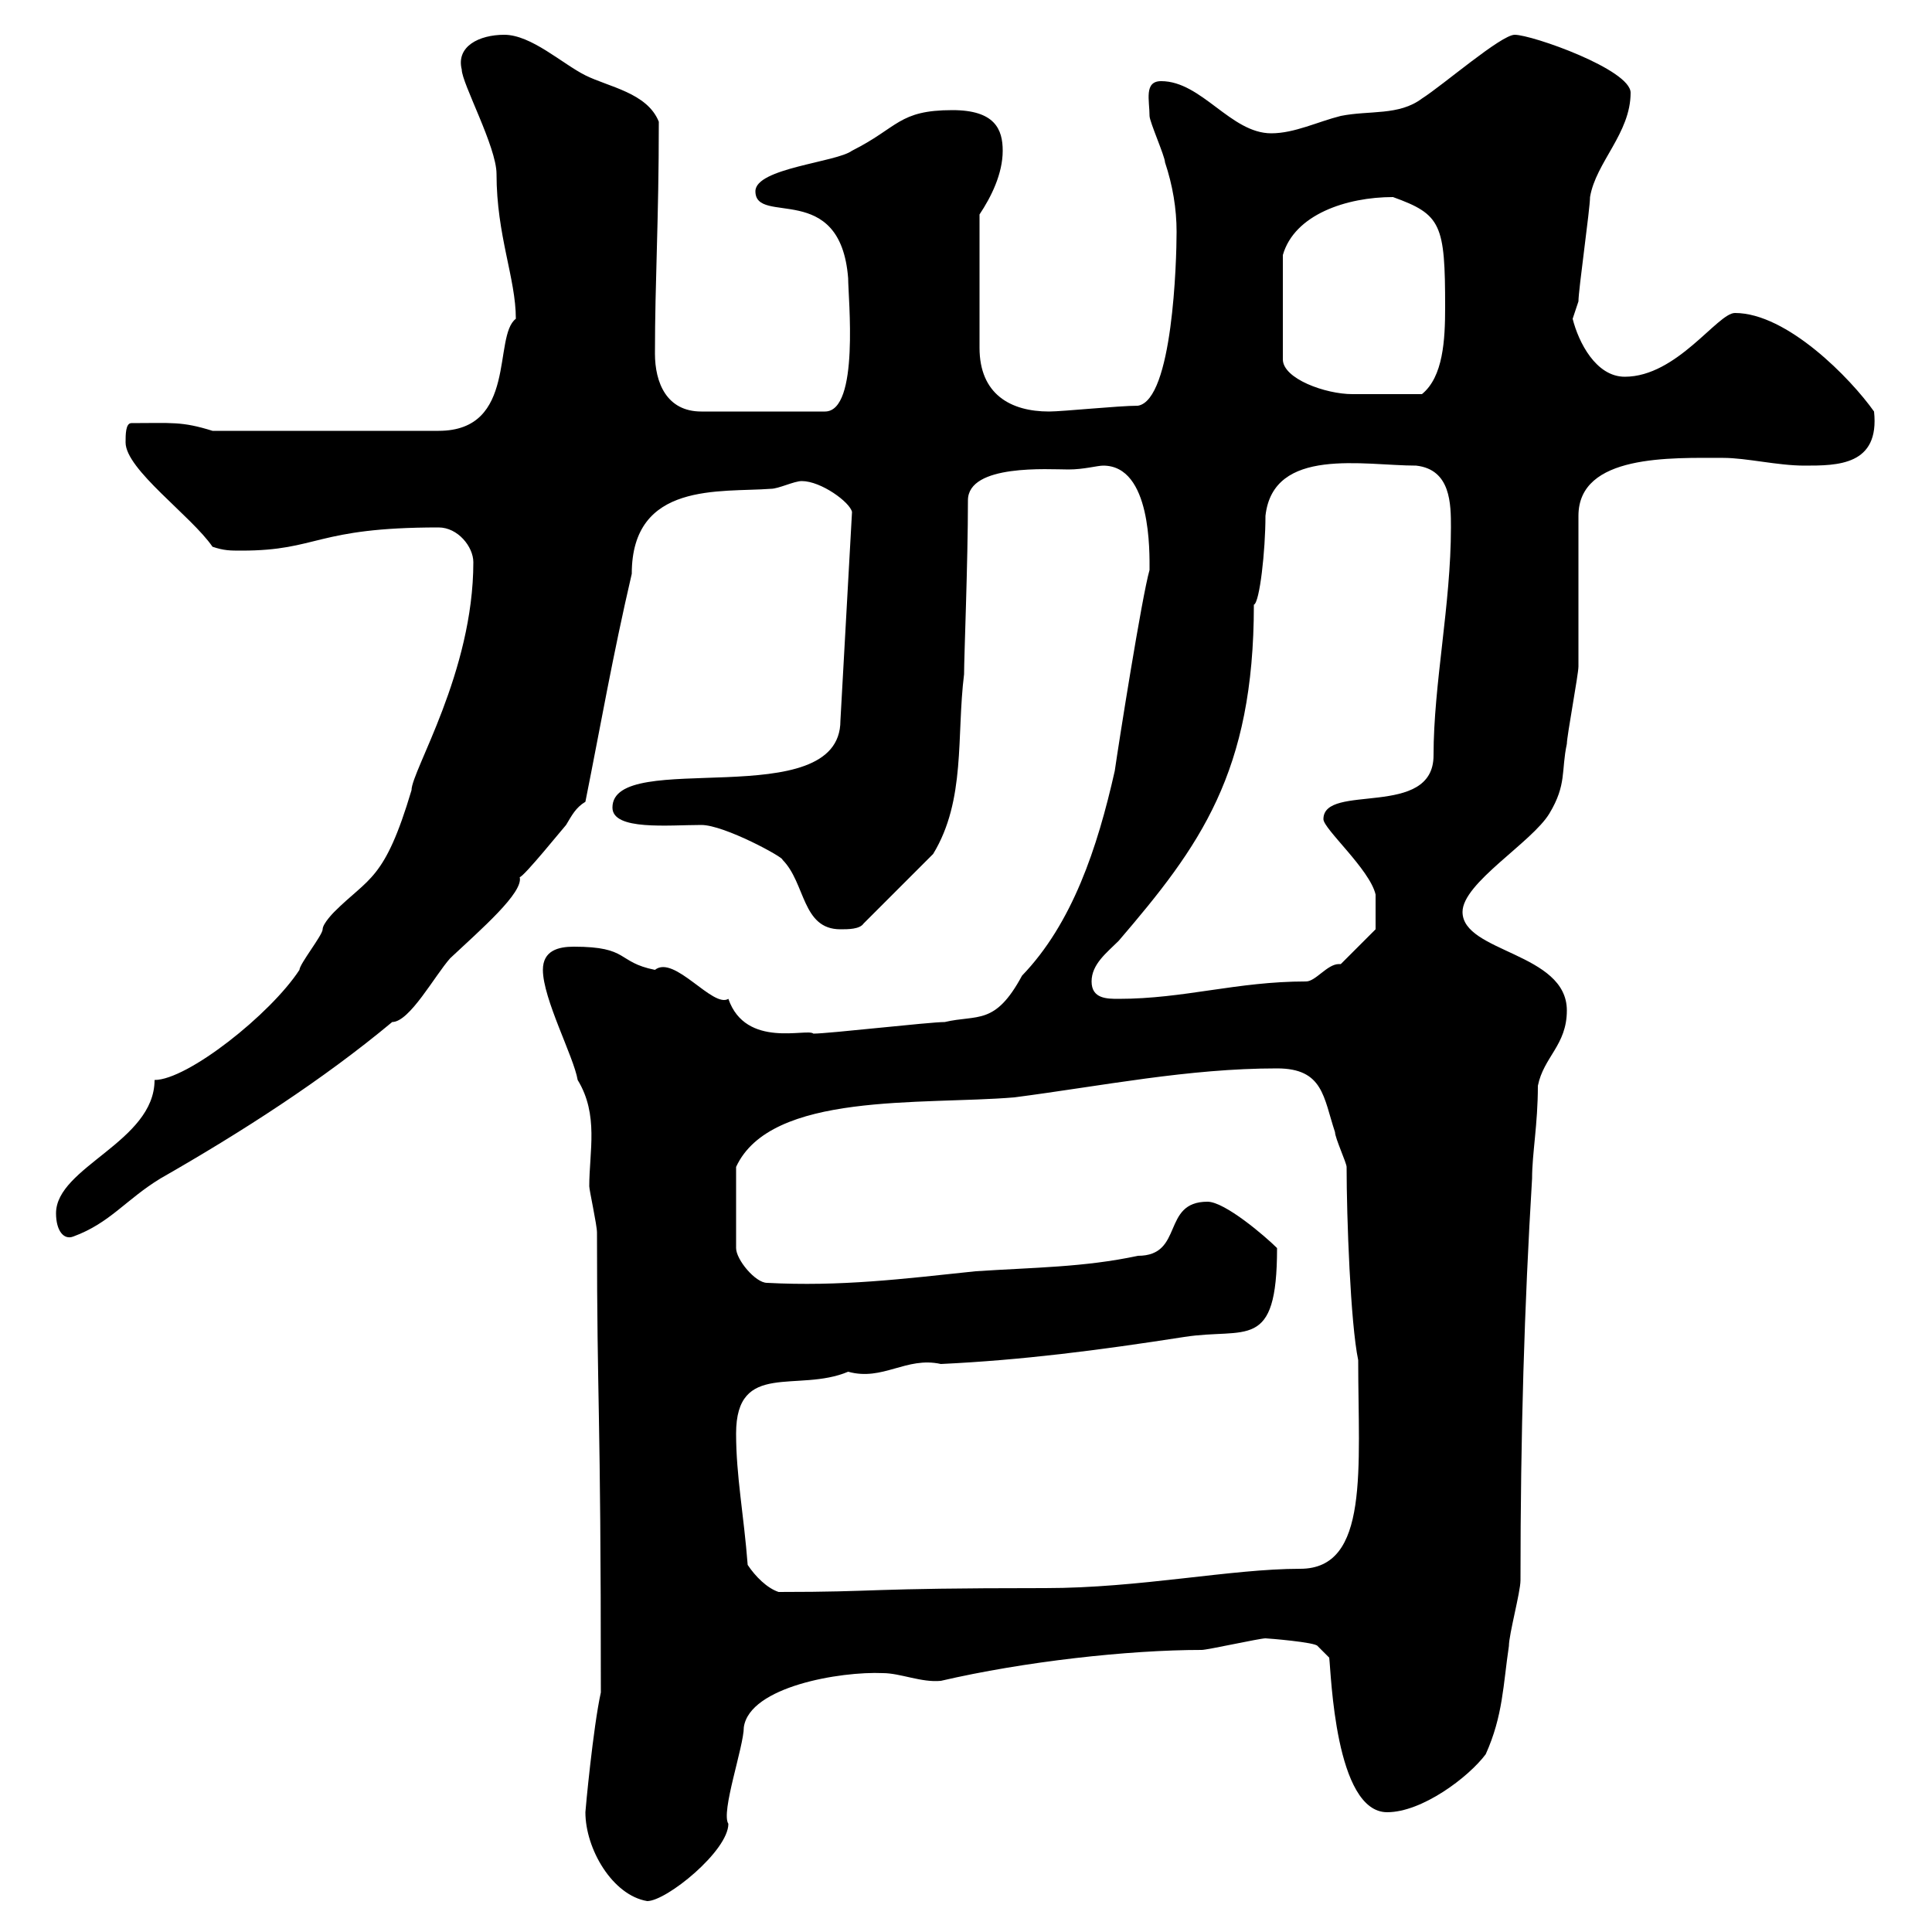 <svg xmlns="http://www.w3.org/2000/svg" xmlns:xlink="http://www.w3.org/1999/xlink" width="300" height="300"><path d="M90.90 281.40C90.90 287.10 95.10 294.30 100.50 295.20C103.50 295.20 113.10 287.40 113.10 283.20C111.90 281.40 115.50 271.20 115.50 268.20C116.40 261.90 130.50 259.50 137.10 259.80C139.80 259.80 143.10 261.30 146.10 261C159 258 175.20 256.20 186.60 256.20C187.50 256.20 195.60 254.40 196.50 254.40C196.80 254.40 204.30 255 204.60 255.60L206.40 257.40C206.70 259.80 207.30 281.40 215.40 281.40C220.80 281.40 228 276 230.70 272.40C233.40 266.40 233.40 261.60 234.30 255.60C234.30 253.80 236.10 247.20 236.10 245.40C236.10 222.60 236.70 202.80 237.90 183C237.90 179.10 238.80 174.60 238.80 168.60C239.70 164.10 243.30 162.30 243.30 156.90C243.30 147.90 227.10 147.90 227.10 141.60C227.10 137.10 237.90 130.80 240.60 126.30C243.30 121.80 242.40 119.70 243.30 115.50C243.30 114.30 245.10 104.70 245.10 103.50C245.10 99.90 245.10 83.70 245.10 80.10C245.10 70.50 259.50 71.10 267.60 71.10C271.20 71.10 276 72.30 280.20 72.30C285.30 72.30 291.90 72.30 291 63.90C287.40 58.80 277.50 48.60 269.40 48.60C266.70 48.60 260.40 58.50 252.30 58.50C247.80 58.50 245.10 53.10 244.20 49.50C244.20 49.50 245.10 46.80 245.10 46.80C245.10 45 246.90 32.40 246.90 30.60C247.80 25.20 253.20 20.70 253.20 14.40C253.20 10.80 237.90 5.40 235.20 5.40C233.10 5.40 224.10 13.20 220.80 15.30C217.20 18 212.70 17.10 208.20 18C204.60 18.90 201 20.70 197.40 20.70C191.10 20.70 186.60 12.60 180.30 12.60C177.60 12.60 178.50 15.60 178.50 18C178.50 18.90 180.90 24.30 180.90 25.20C182.10 28.80 182.70 32.40 182.70 36C182.70 40.50 182.10 62.10 176.70 63C173.70 63 165 63.90 162.90 63.90C156.90 63.90 152.10 61.20 152.10 54L152.10 33.30C153.90 30.60 155.70 27 155.70 23.40C155.70 20.10 154.50 17.10 147.90 17.10C139.50 17.10 139.50 19.80 132.30 23.40C129.90 25.20 117.30 26.10 117.30 29.70C117.30 35.10 130.50 27.90 131.70 43.20C131.70 46.20 133.50 63.90 128.10 63.90L108.90 63.90C103.50 63.90 101.70 59.40 101.70 54.90C101.70 43.50 102.30 34.50 102.30 18.90C100.50 14.40 94.50 13.50 90.90 11.70C87.30 9.90 82.50 5.40 78.30 5.40C74.40 5.40 70.80 7.20 71.70 10.80C71.70 12.90 77.10 22.80 77.10 27C77.10 36.60 80.10 43.20 80.10 49.50C76.50 52.20 80.40 66.90 68.10 66.90L33 66.90C28.20 65.40 26.70 65.70 20.40 65.70C19.50 65.70 19.50 67.50 19.50 68.70C19.50 72.90 29.70 80.10 33 84.90C34.80 85.50 35.70 85.50 37.50 85.50C49.50 85.50 48.90 81.90 68.10 81.90C71.10 81.90 73.50 84.90 73.50 87.30C73.50 104.40 63.90 119.70 63.90 122.70C59.70 136.80 57.30 136.20 51.90 141.60C51.90 141.60 50.10 143.40 50.10 144.30C50.10 145.20 46.50 149.70 46.50 150.60C42 157.50 29.10 167.70 24 167.70C24 177.30 8.70 181.20 8.70 188.40C8.70 191.10 9.90 192.60 11.40 192C17.10 189.90 19.50 186.30 24.90 183C37.50 175.80 50.10 167.70 60.90 158.70C63.60 158.70 67.50 151.50 69.90 148.80C74.70 144.30 81.30 138.60 80.70 136.20C81.30 136.20 87.60 128.40 87.90 128.10C88.80 126.60 89.40 125.40 90.90 124.50C93.30 112.50 95.10 102 98.10 89.10C98.10 74.70 111.90 76.50 119.70 75.90C120.90 75.90 123.30 74.70 124.50 74.70C127.50 74.70 132 78 132.30 79.50L130.50 111.90C130.50 126.60 95.10 116.10 95.10 125.40C95.10 129 103.80 128.10 108.90 128.10C112.50 128.10 121.80 133.20 121.50 133.50C125.10 137.10 124.50 144.30 130.50 144.30C131.70 144.30 133.50 144.30 134.10 143.40L144.90 132.60C150 124.20 148.50 114.30 149.70 104.70C149.70 102 150.30 87.30 150.30 77.70C150.30 72 162.90 72.90 165.90 72.90C168.30 72.90 170.40 72.30 171.30 72.30C178.80 72.30 178.50 85.80 178.50 88.50C177.30 92.70 173.70 115.50 173.10 119.70C170.40 131.70 166.50 143.40 158.70 151.50C154.50 159.30 151.80 157.50 146.70 158.70C144.30 158.70 128.70 160.50 126.30 160.50C125.40 159.60 115.80 162.90 113.10 155.10C110.70 156.60 104.70 148.20 101.70 150.60C95.70 149.40 97.80 147 89.10 147C86.70 147 84.30 147.60 84.30 150.60C84.30 155.10 89.10 164.10 89.70 167.70C93 173.10 91.50 178.80 91.50 184.20C91.50 184.80 92.70 190.20 92.70 191.40C92.70 218.70 93.30 217.20 93.30 262.80C92.10 268.20 90.90 281.10 90.90 281.40ZM116.10 243C115.50 235.20 114.30 229.20 114.30 222.60C114.30 211.20 123.90 216.30 131.70 213C137.10 214.50 140.70 210.60 146.10 211.80C158.70 211.20 170.40 209.70 183.90 207.60C193.50 206.10 198.30 210 198.30 193.80C196.50 192 190.20 186.60 187.50 186.60C180.30 186.60 183.90 195 176.70 195C168.30 196.80 160.50 196.80 151.50 197.40C140.10 198.60 130.50 199.80 119.10 199.20C117.30 199.20 114.30 195.60 114.30 193.80L114.30 181.20C119.70 169.50 143.10 171.60 157.50 170.40C171.30 168.60 184.50 165.90 198.30 165.90C205.50 165.90 205.50 170.40 207.30 175.80C207.30 176.70 209.10 180.60 209.10 181.20C209.10 189 209.70 205.50 210.90 211.20C210.90 228 212.70 243.60 201.90 243.60C191.10 243.60 177 246.60 162.30 246.60C133.50 246.60 137.10 247.20 120.90 247.20C119.10 246.60 117.30 244.80 116.10 243ZM169.50 152.40C169.50 149.70 171.90 147.90 173.70 146.10C186.30 131.40 194.70 120 194.70 93.90C195.60 93.60 196.50 85.50 196.50 80.10C197.70 69.30 211.80 72.30 219.90 72.30C225.30 72.90 225.30 78.30 225.30 81.90C225.30 93.90 222.60 106.20 222.60 117.30C222.60 127.20 205.50 121.50 205.50 127.20C205.50 128.70 212.70 135 213.60 138.90C213.60 139.80 213.60 142.80 213.60 144.30L208.20 149.70C207.90 149.70 207.90 149.70 207.90 149.70C206.10 149.70 204.30 152.40 202.80 152.40C192 152.40 183.90 155.10 173.70 155.10C171.90 155.10 169.50 155.10 169.50 152.40ZM216.30 30.60C223.80 33.30 224.40 34.80 224.40 47.70C224.40 52.80 224.10 58.50 220.80 61.20C217.50 61.20 212.10 61.20 210 61.20C205.80 61.20 199.20 58.80 199.20 55.80L199.20 39.60C201 33.30 209.10 30.60 216.30 30.60Z"/></svg>